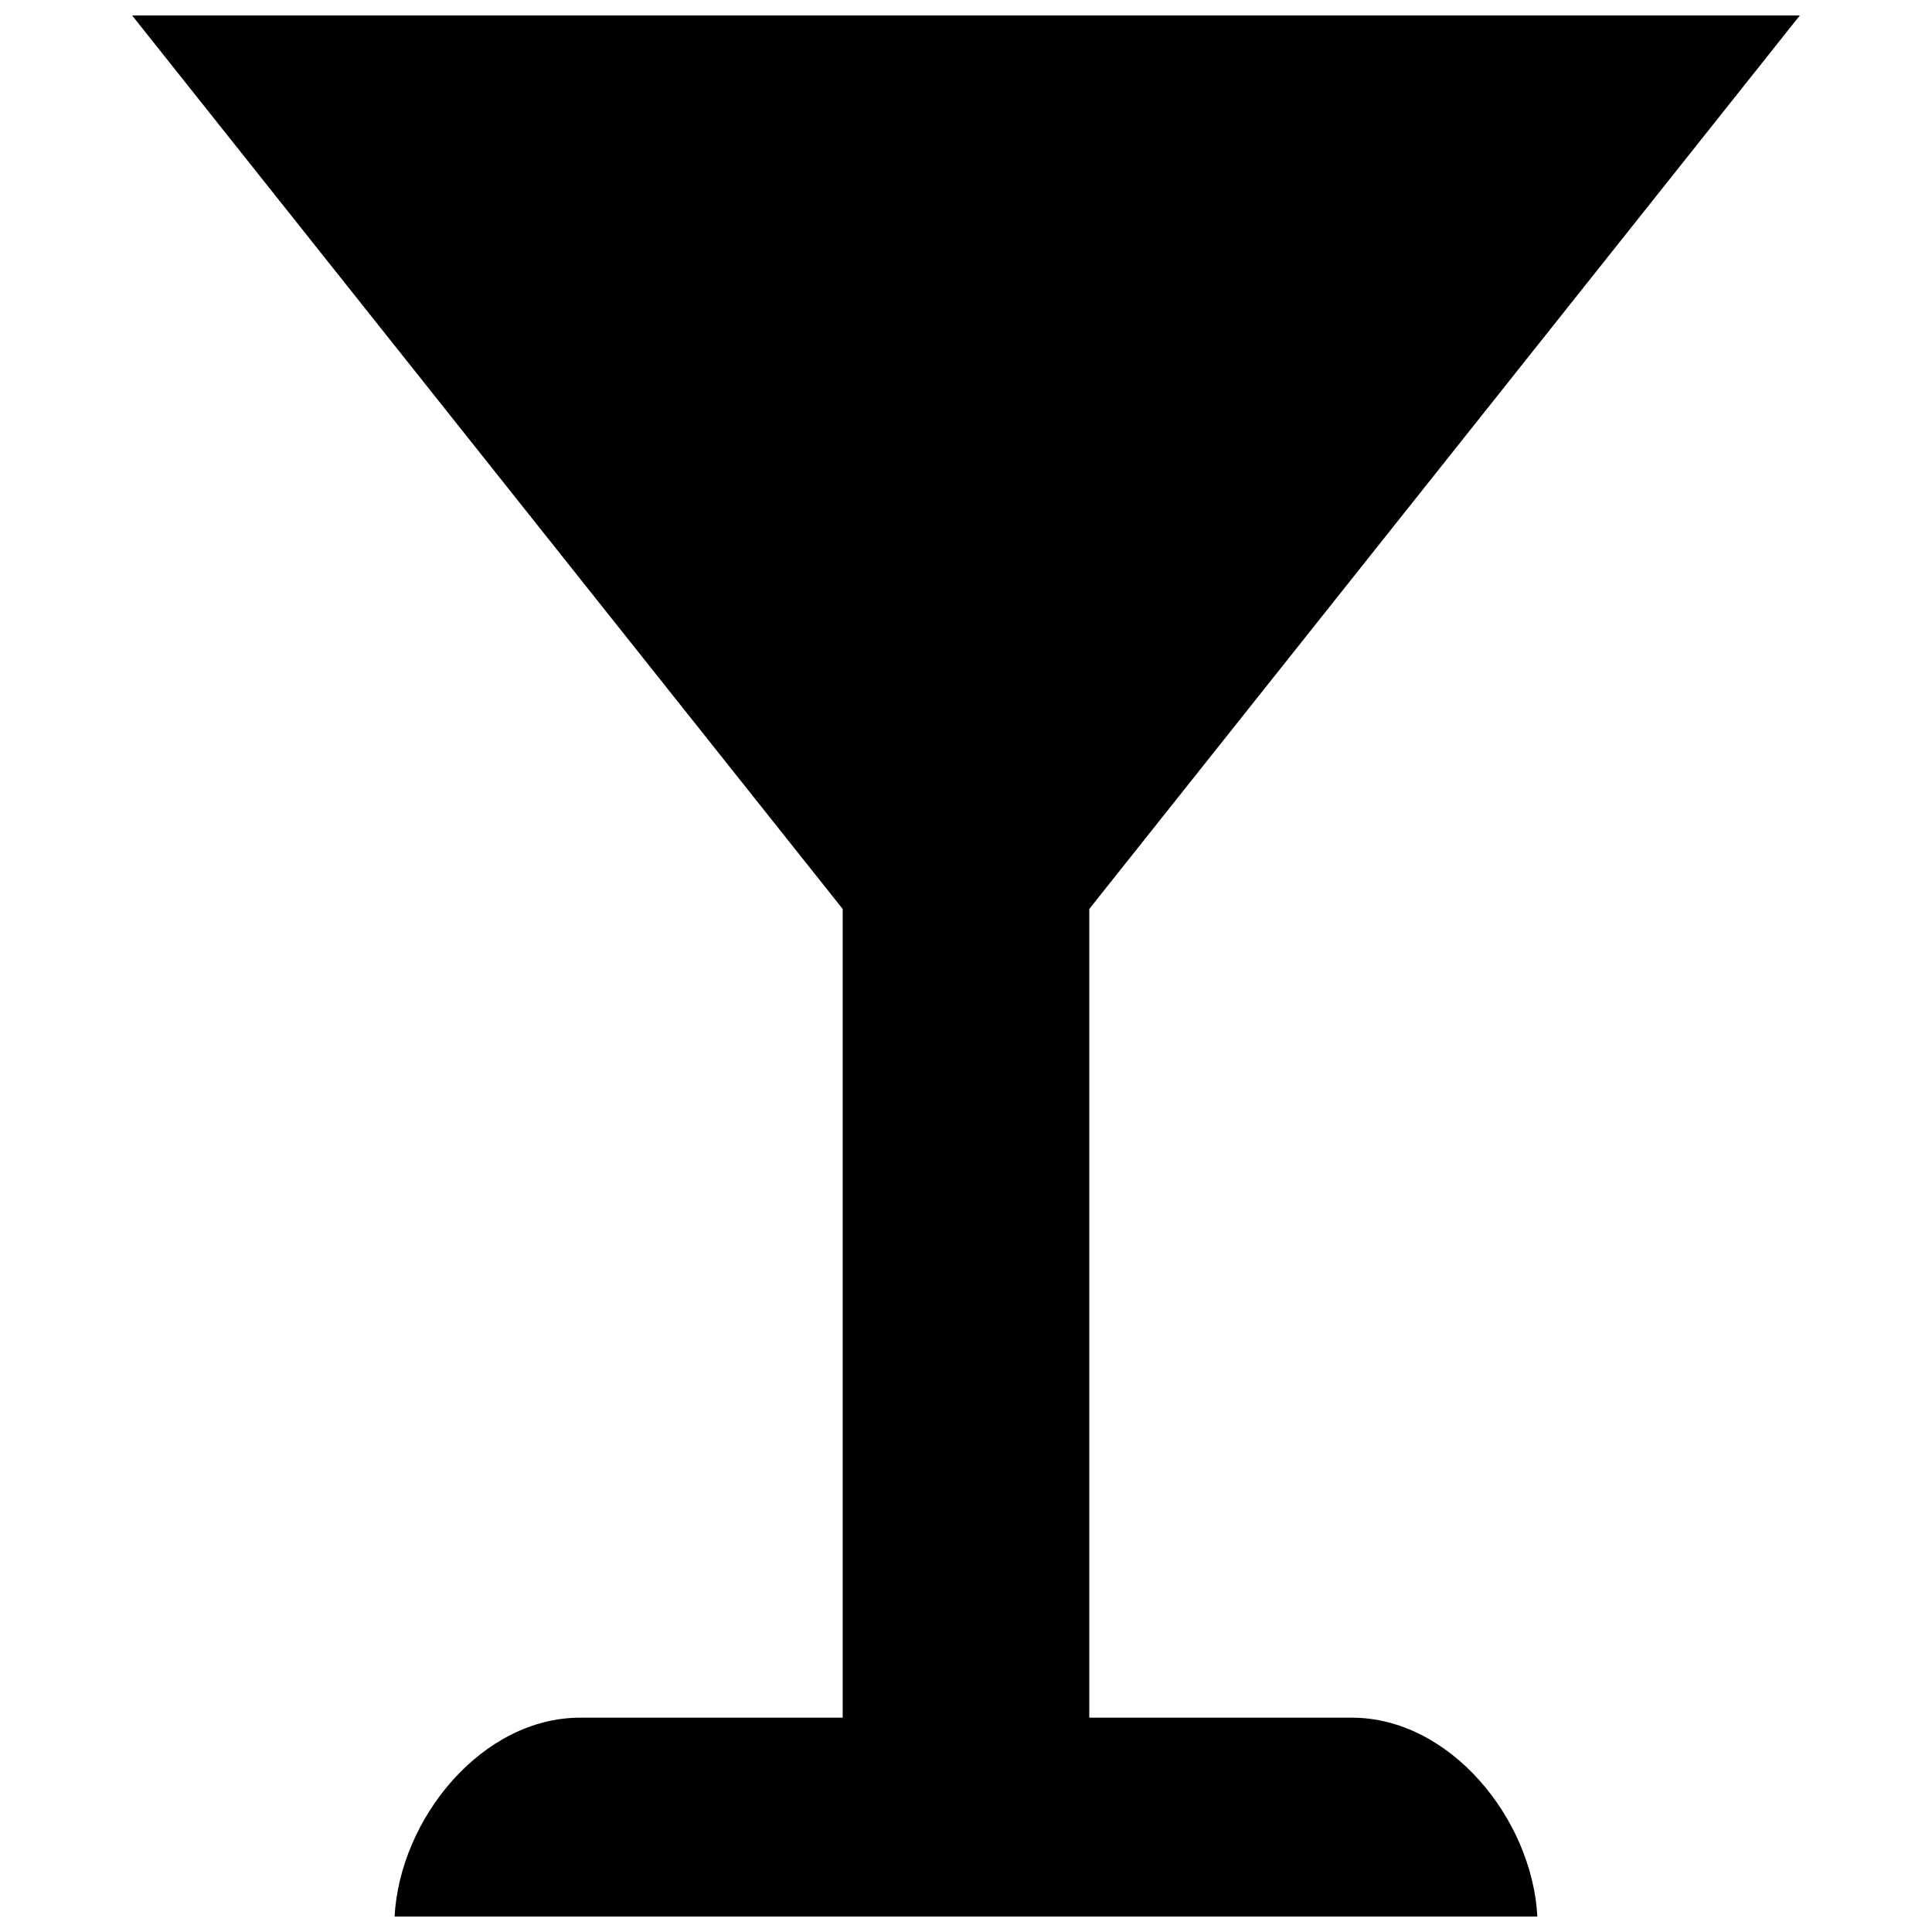 <?xml version="1.0" encoding="UTF-8"?>
<!-- The Best Svg Icon site in the world: iconSvg.co, Visit us! https://iconsvg.co -->
<svg width="800px" height="800px" version="1.1" viewBox="144 144 512 512" xmlns="http://www.w3.org/2000/svg">
 <defs>
  <clipPath id="a">
   <path d="m179 148.09h442v503.81h-442z"/>
  </clipPath>
 </defs>
 <g clip-path="url(#a)">
  <path d="m620.98 148.09-188.31 236.8v214.31h69.562c26 0 47.781 26.703 49.188 52.699h-302.85c1.406-26 23.188-52.699 49.188-52.699h69.562v-214.31l-188.31-236.8h441.98z" fill-rule="evenodd"/>
 </g>
</svg>